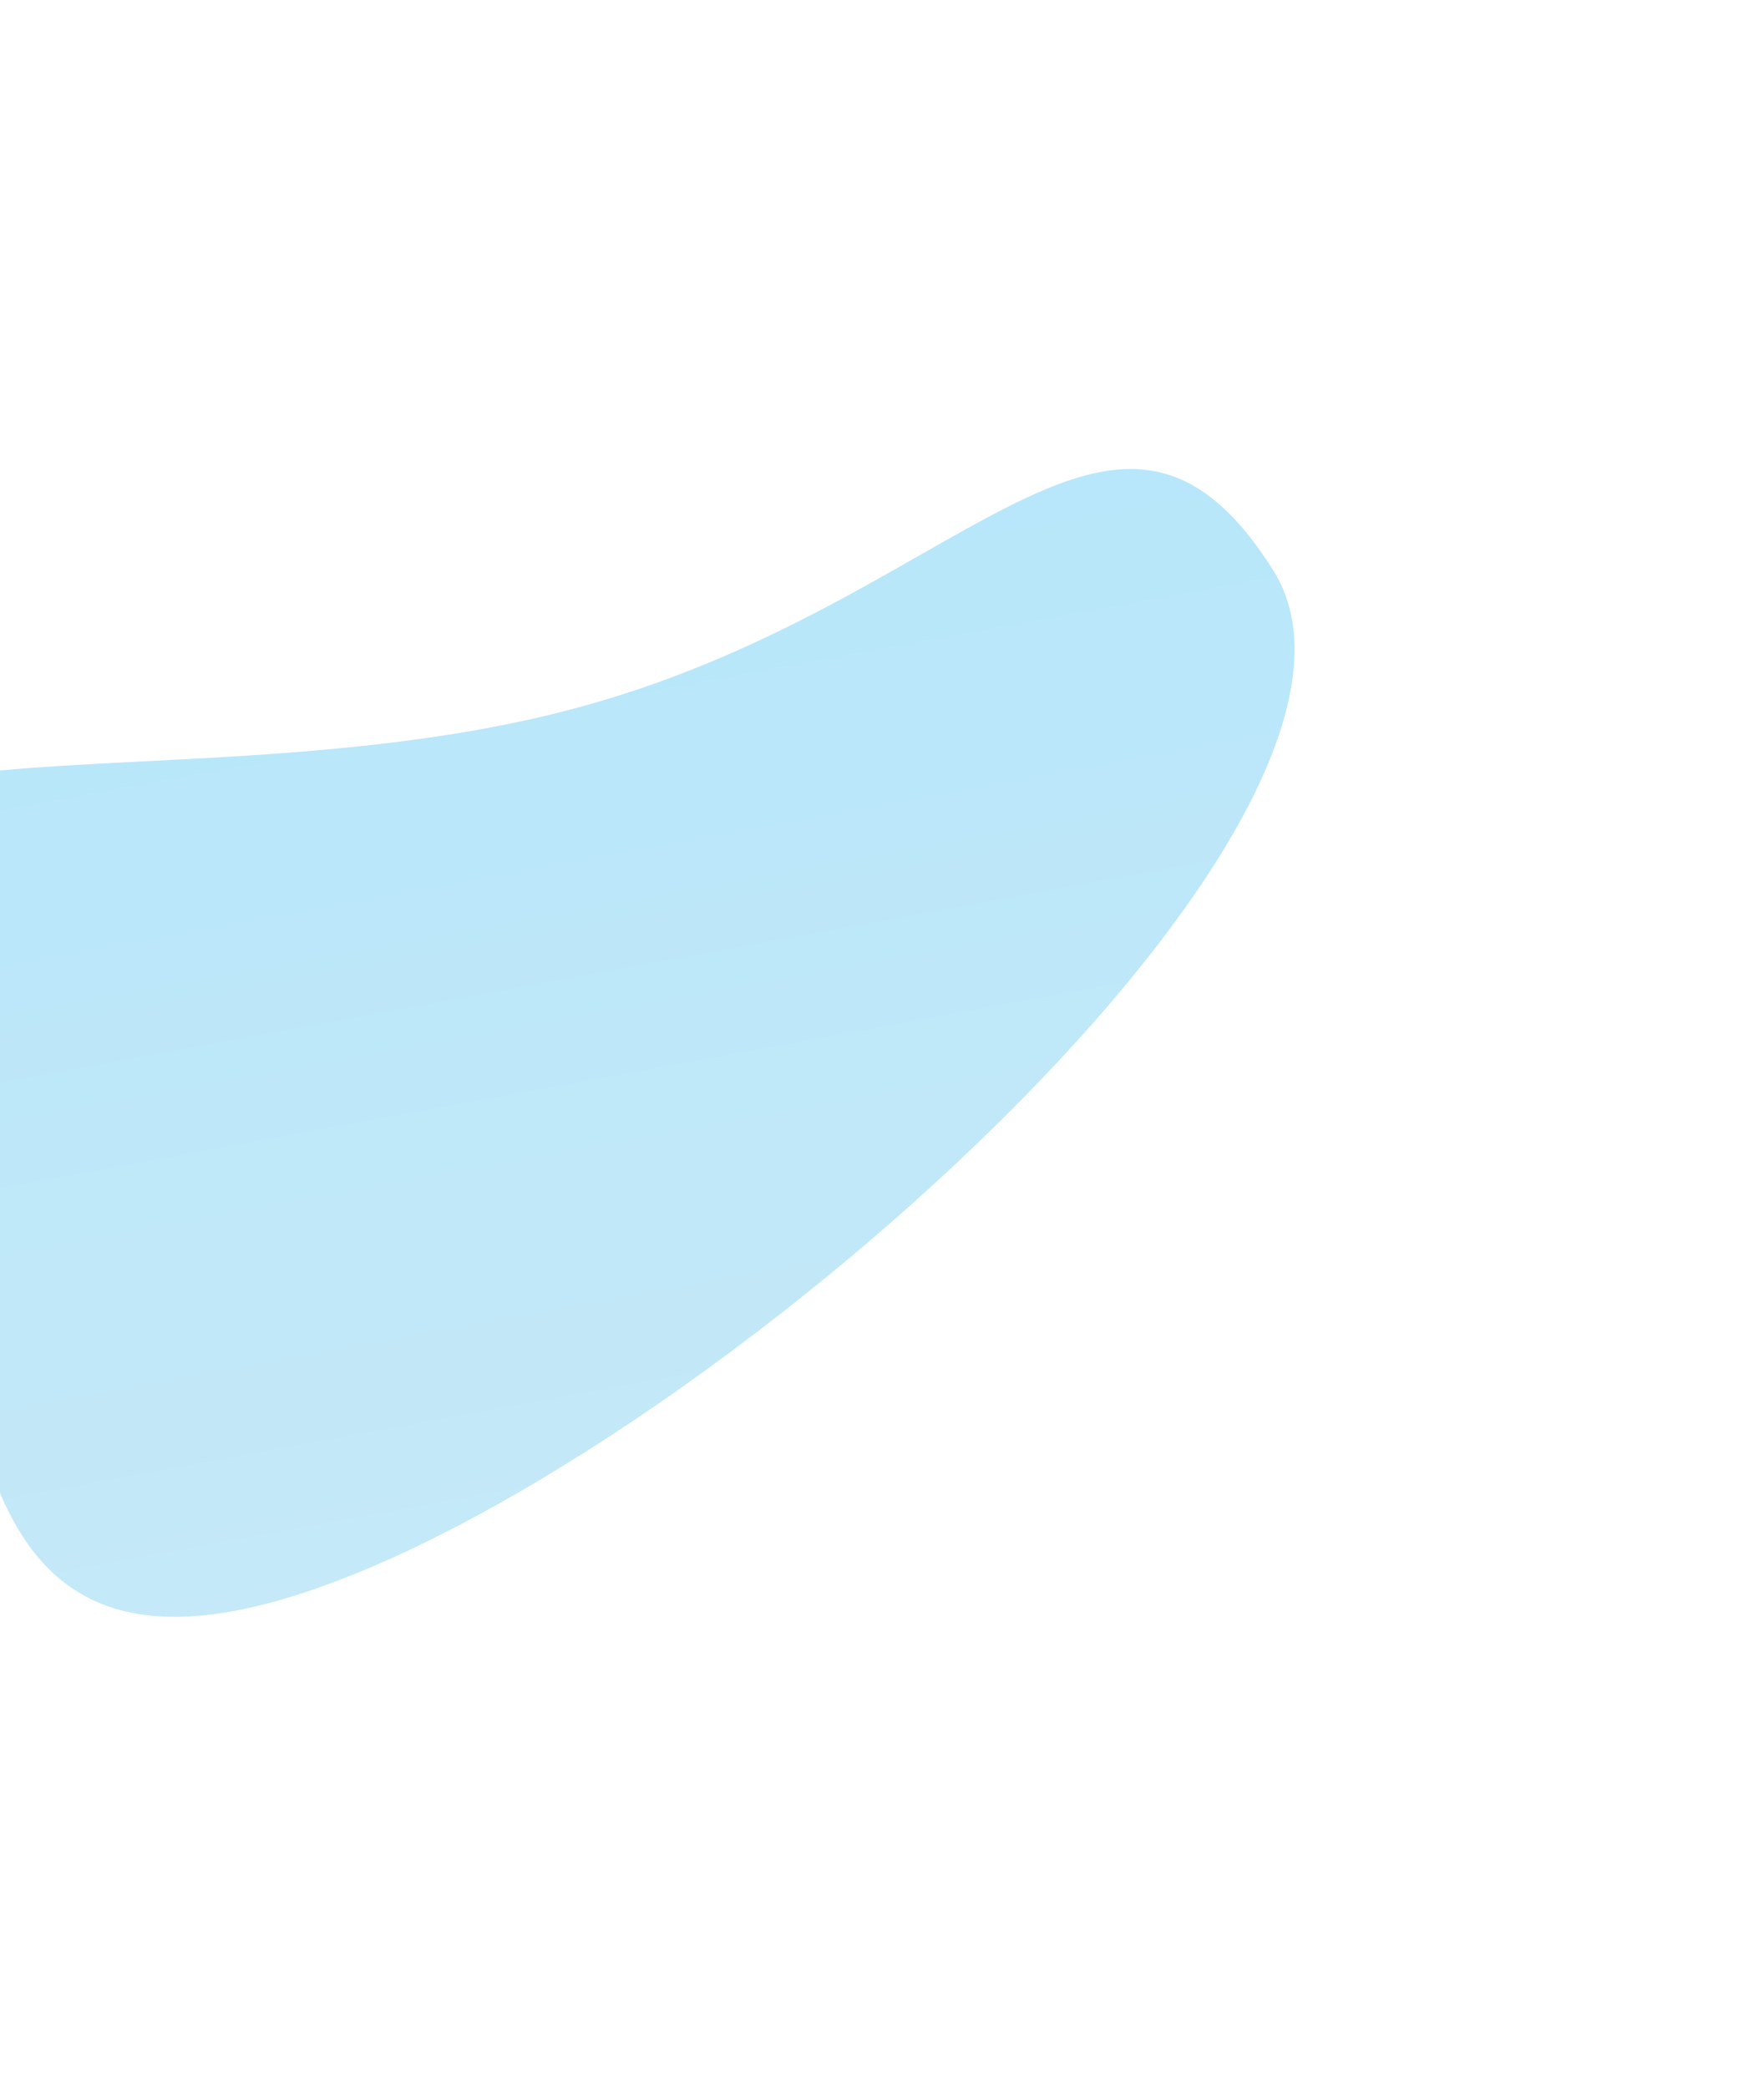 <svg width="790" height="935" viewBox="0 0 790 935" fill="none" xmlns="http://www.w3.org/2000/svg">
<g opacity="0.3" filter="url(#filter0_f_28203_21438)">
<path d="M255.198 317.835C430.987 271.694 498.6 141.922 570.151 255.284C641.702 368.646 295.918 671.824 120.129 717.965C-55.661 764.107 5.112 535.738 -66.439 422.376C-137.99 309.014 79.409 363.977 255.198 317.835Z" fill="url(#paint0_linear_28203_21438)"/>
</g>
<defs>
<filter id="filter0_f_28203_21438" x="-290.434" y="0.031" width="1080.19" height="934.006" filterUnits="userSpaceOnUse" color-interpolation-filters="sRGB">
<feFlood flood-opacity="0" result="BackgroundImageFix"/>
<feBlend mode="normal" in="SourceGraphic" in2="BackgroundImageFix" result="shape"/>
<feGaussianBlur stdDeviation="105" result="effect1_foregroundBlur_28203_21438"/>
</filter>
<linearGradient id="paint0_linear_28203_21438" x1="42" y1="738.473" x2="-37.429" y2="304.919" gradientUnits="userSpaceOnUse">
<stop stop-color="#3CB4E6"/>
<stop offset="1" stop-color="#0FAEF0"/>
</linearGradient>
</defs>
</svg>
